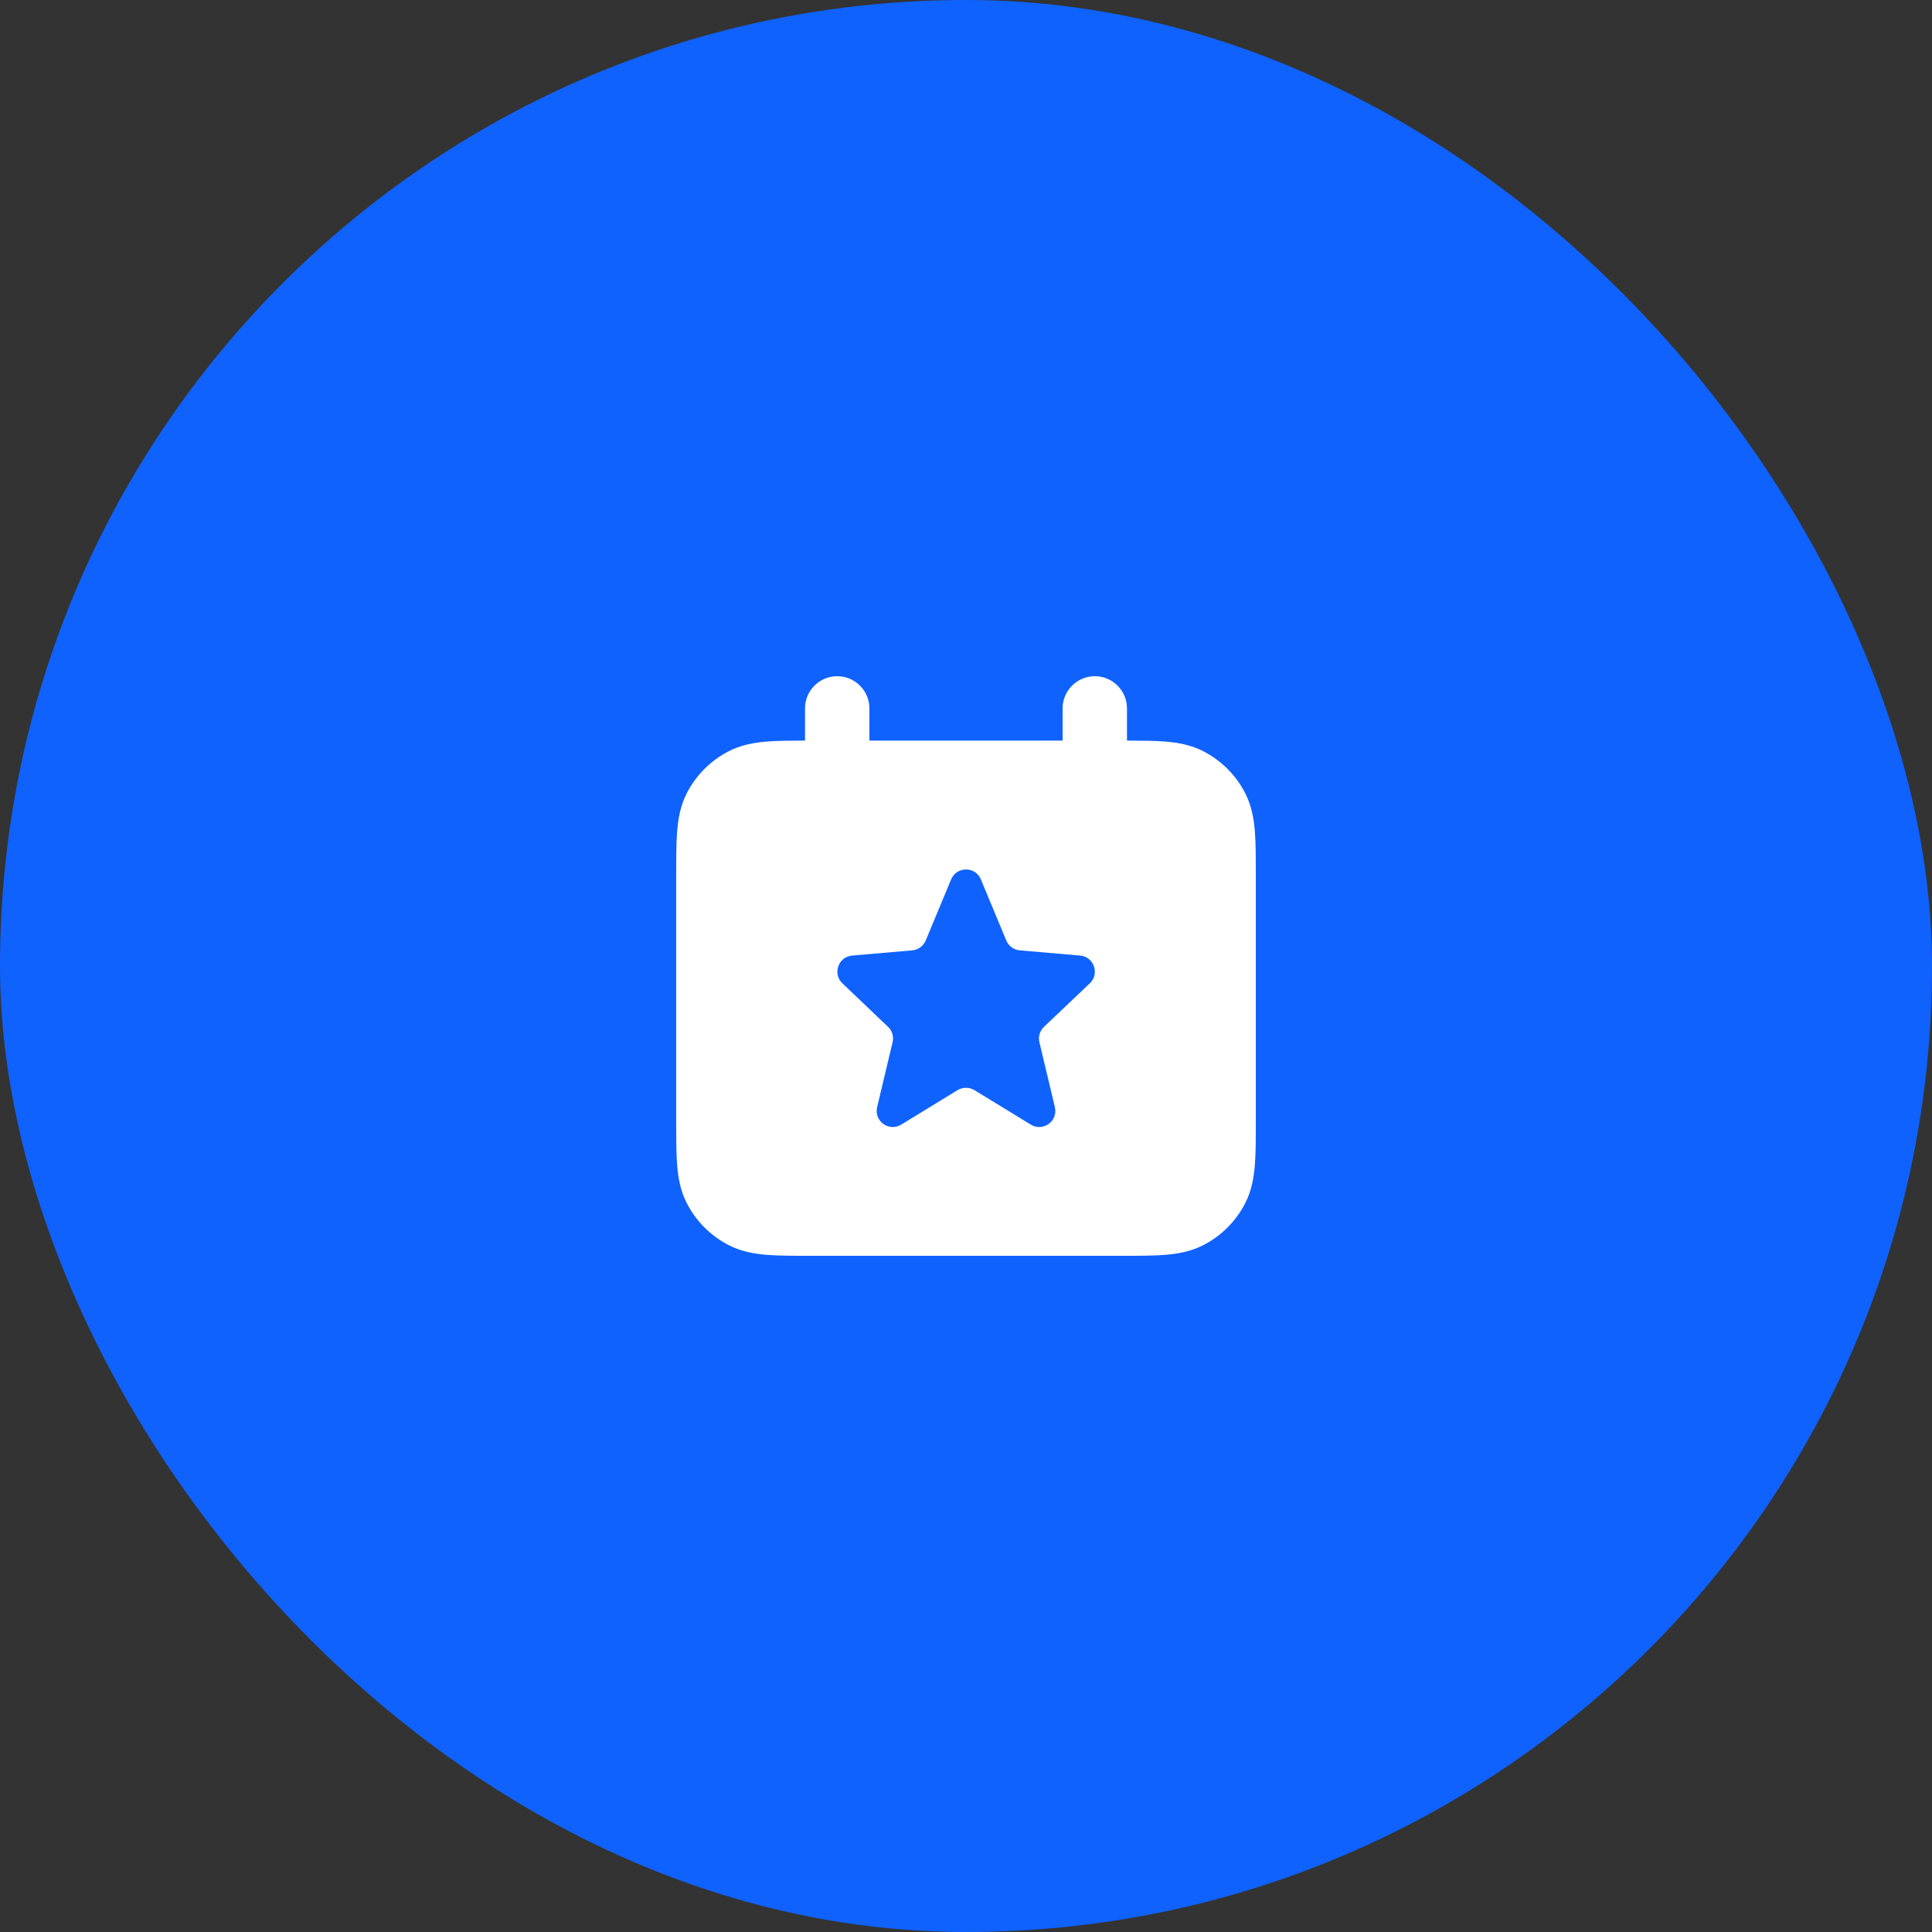<?xml version="1.0" encoding="UTF-8"?> <svg xmlns="http://www.w3.org/2000/svg" width="40" height="40" viewBox="0 0 40 40" fill="none"><rect x="0" y="0" width="40" height="40" fill="#333333" stroke="none"/><rect width="40" height="40" rx="20" fill="#0F62FE"></rect><path fill-rule="evenodd" clip-rule="evenodd" d="M18 14.667C18 14.299 17.701 14 17.333 14C16.965 14 16.667 14.299 16.667 14.667V15.333C16.361 15.334 16.094 15.335 15.87 15.354C15.606 15.375 15.344 15.423 15.092 15.551C14.716 15.743 14.41 16.049 14.218 16.425C14.089 16.678 14.042 16.94 14.02 17.203C14 17.453 14 17.756 14 18.108V23.226C14 23.577 14 23.88 14.02 24.13C14.042 24.394 14.089 24.656 14.218 24.908C14.41 25.284 14.716 25.59 15.092 25.782C15.344 25.91 15.606 25.958 15.87 25.98C16.12 26 16.423 26 16.774 26H23.226C23.577 26 23.88 26 24.13 25.98C24.394 25.958 24.656 25.91 24.908 25.782C25.284 25.59 25.59 25.284 25.782 24.908C25.91 24.656 25.958 24.394 25.98 24.13C26 23.88 26 23.577 26 23.226V18.108C26 17.756 26 17.453 25.98 17.203C25.958 16.94 25.91 16.678 25.782 16.425C25.59 16.049 25.284 15.743 24.908 15.551C24.656 15.423 24.394 15.375 24.13 15.354C23.906 15.335 23.639 15.334 23.333 15.333V14.667C23.333 14.299 23.035 14 22.667 14C22.299 14 22 14.299 22 14.667V15.333H18V14.667ZM20.308 18.207C20.194 17.933 19.806 17.933 19.692 18.207L19.166 19.472C19.118 19.587 19.011 19.665 18.887 19.676L17.642 19.784C17.356 19.809 17.233 20.16 17.44 20.358L18.386 21.26C18.472 21.342 18.508 21.463 18.48 21.579L18.16 22.922C18.091 23.211 18.405 23.439 18.658 23.284L19.826 22.57C19.933 22.505 20.067 22.505 20.174 22.57L21.342 23.284C21.595 23.439 21.909 23.211 21.84 22.922L21.52 21.579C21.492 21.464 21.528 21.342 21.614 21.26L22.564 20.358C22.772 20.16 22.649 19.809 22.363 19.784L21.113 19.676C20.989 19.665 20.882 19.587 20.834 19.472L20.308 18.207Z" fill="white"></path></svg> 